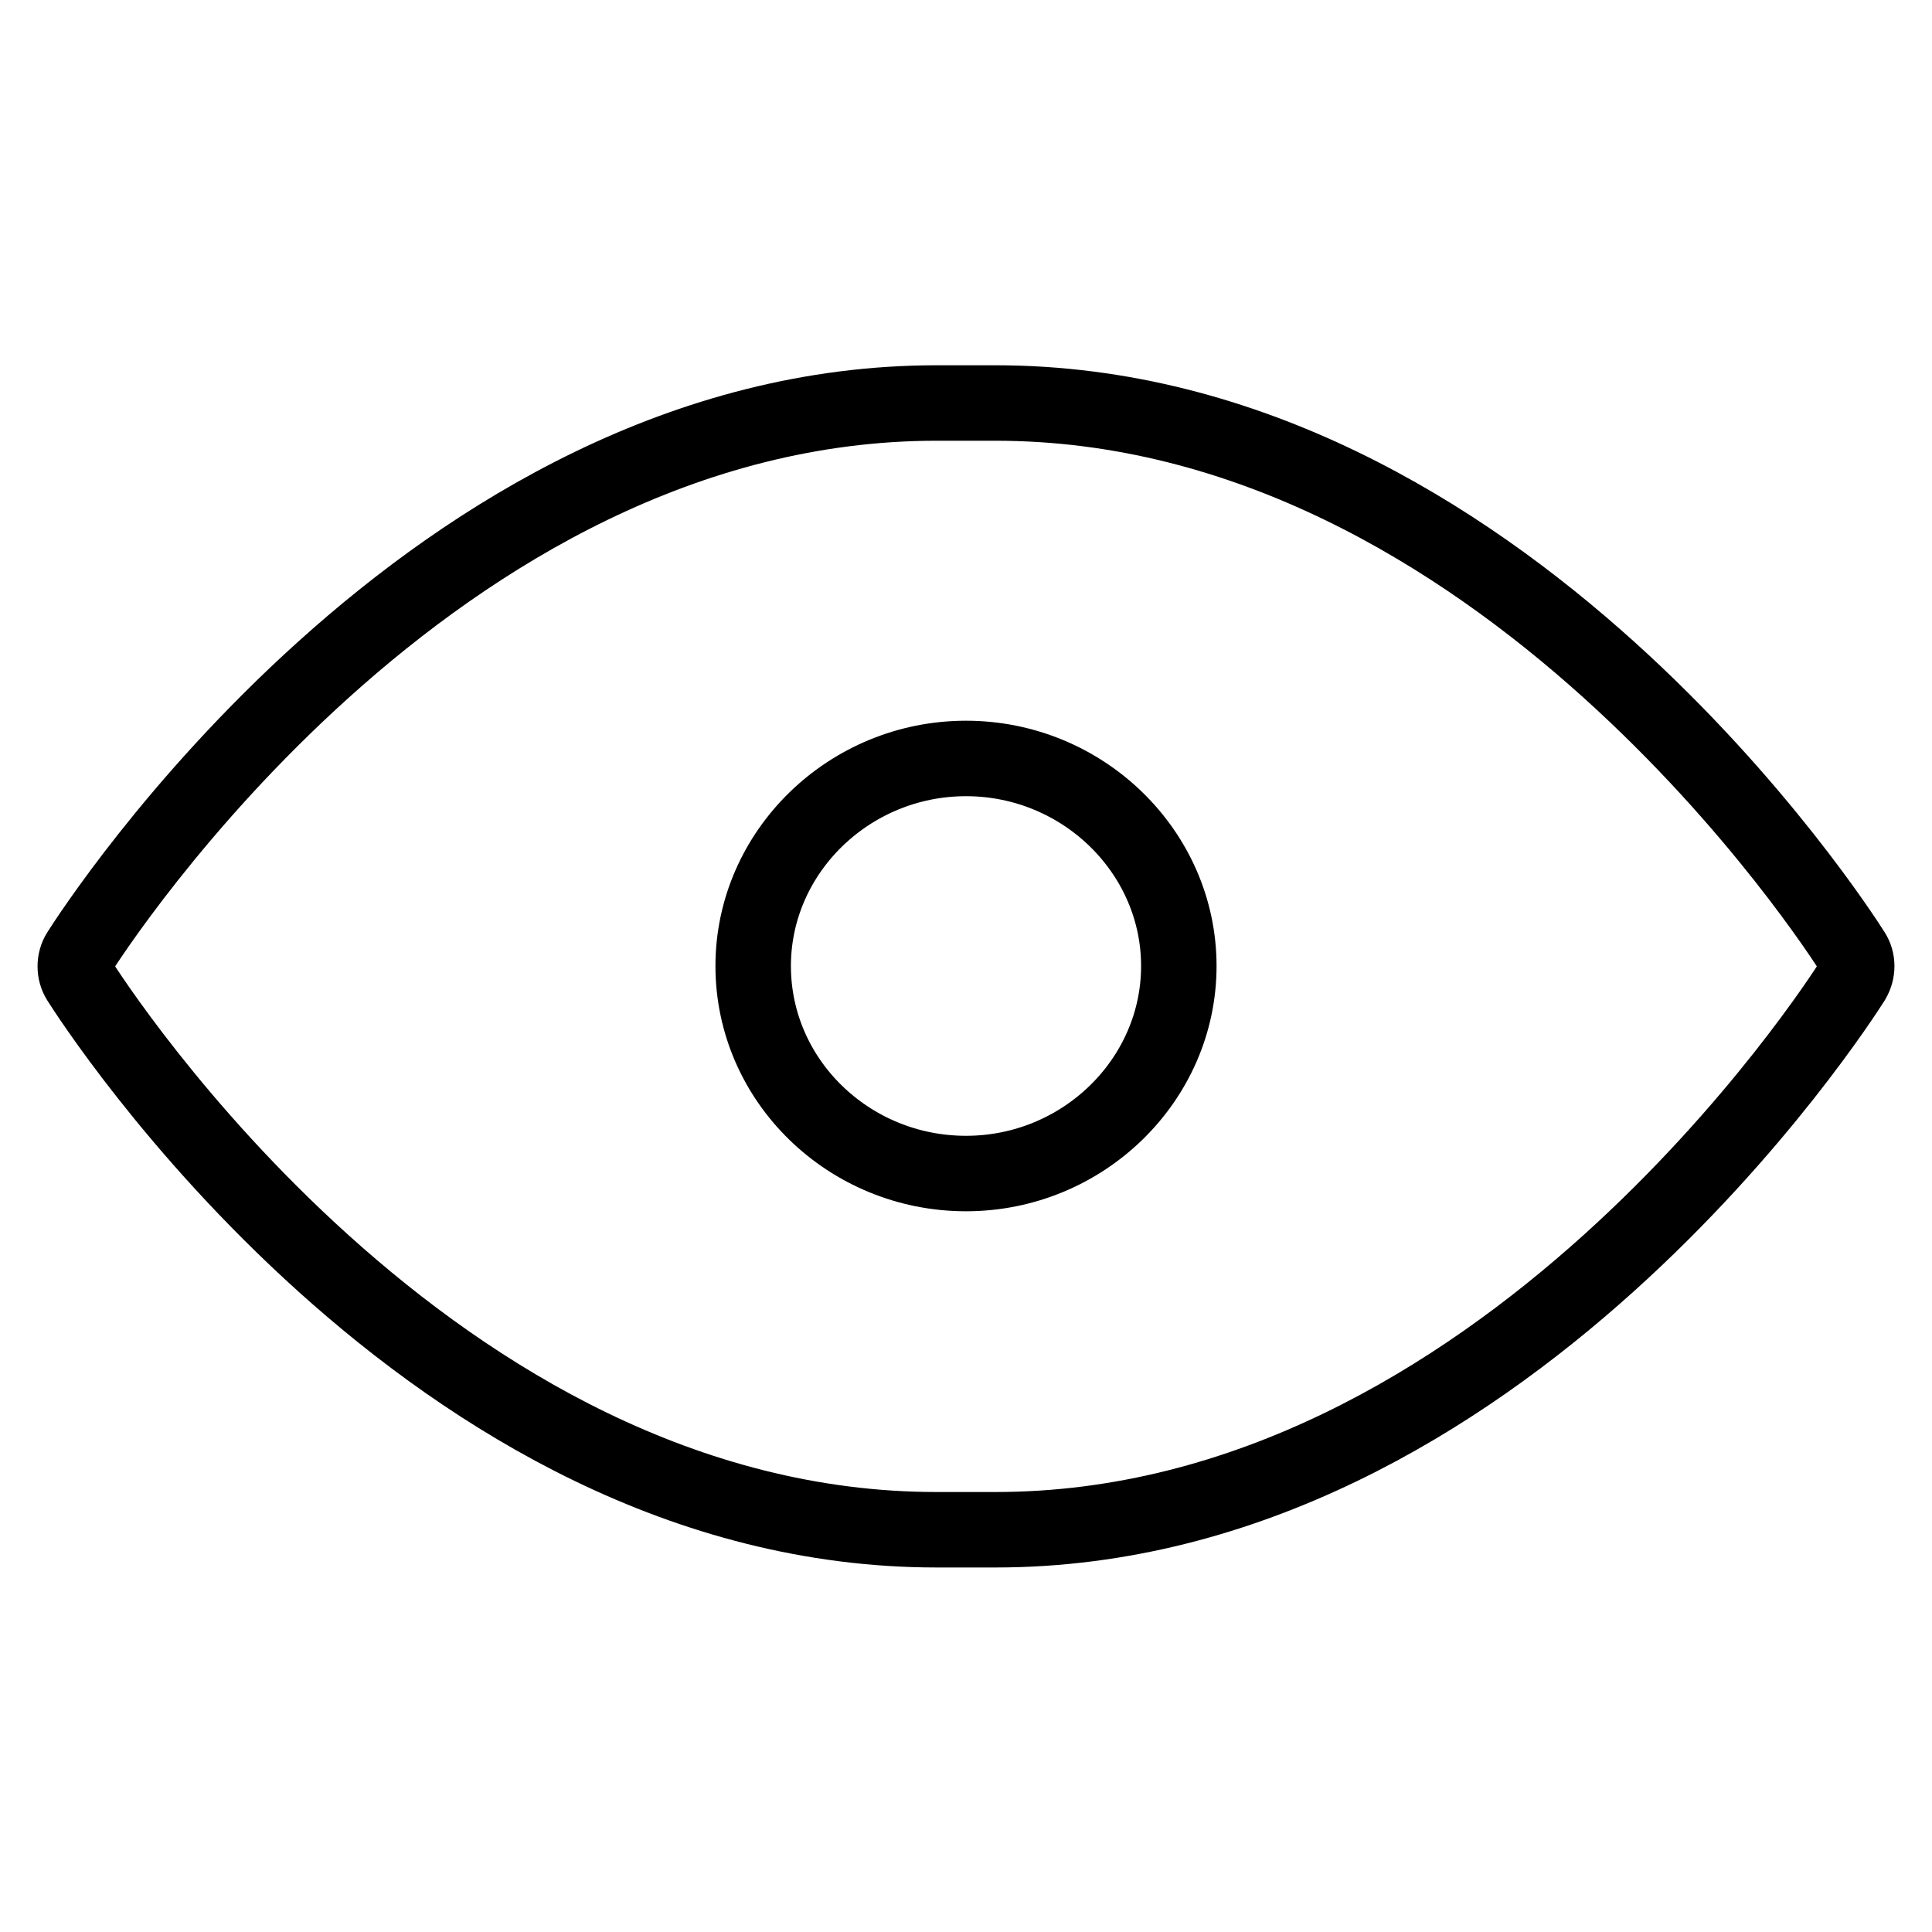 <?xml version="1.0" encoding="utf-8"?>
<!-- Svg Vector Icons : http://www.onlinewebfonts.com/icon -->
<!DOCTYPE svg PUBLIC "-//W3C//DTD SVG 1.1//EN" "http://www.w3.org/Graphics/SVG/1.1/DTD/svg11.dtd">
<svg version="1.1" xmlns="http://www.w3.org/2000/svg" xmlns:xlink="http://www.w3.org/1999/xlink" x="0px" y="0px" viewBox="0 0 256 256" enable-background="new 0 0 256 256" xml:space="preserve">
<g><g><g><g id="Eye"><g><path stroke-width="10" fill-opacity="0" stroke="#000000"  d="M245.5,126.2c-1.9-3-46.6-72.8-113.6-72.8h-7.8c-66.9,0-111.7,69.8-113.6,72.8c-0.7,1.1-0.7,2.6,0,3.7c1.9,3,46.6,72.8,113.6,72.8h7.8c67,0,111.7-69.8,113.6-72.8C246.2,128.7,246.2,127.3,245.5,126.2z M156.2,128c0,15.1-12.7,27.5-28.2,27.5S99.8,143.2,99.8,128c0-15.1,12.7-27.5,28.2-27.5S156.2,112.9,156.2,128z"/></g></g></g><g></g><g></g><g></g><g></g><g></g><g></g><g></g><g></g><g></g><g></g><g></g><g></g><g></g><g></g><g></g></g></g>
</svg>